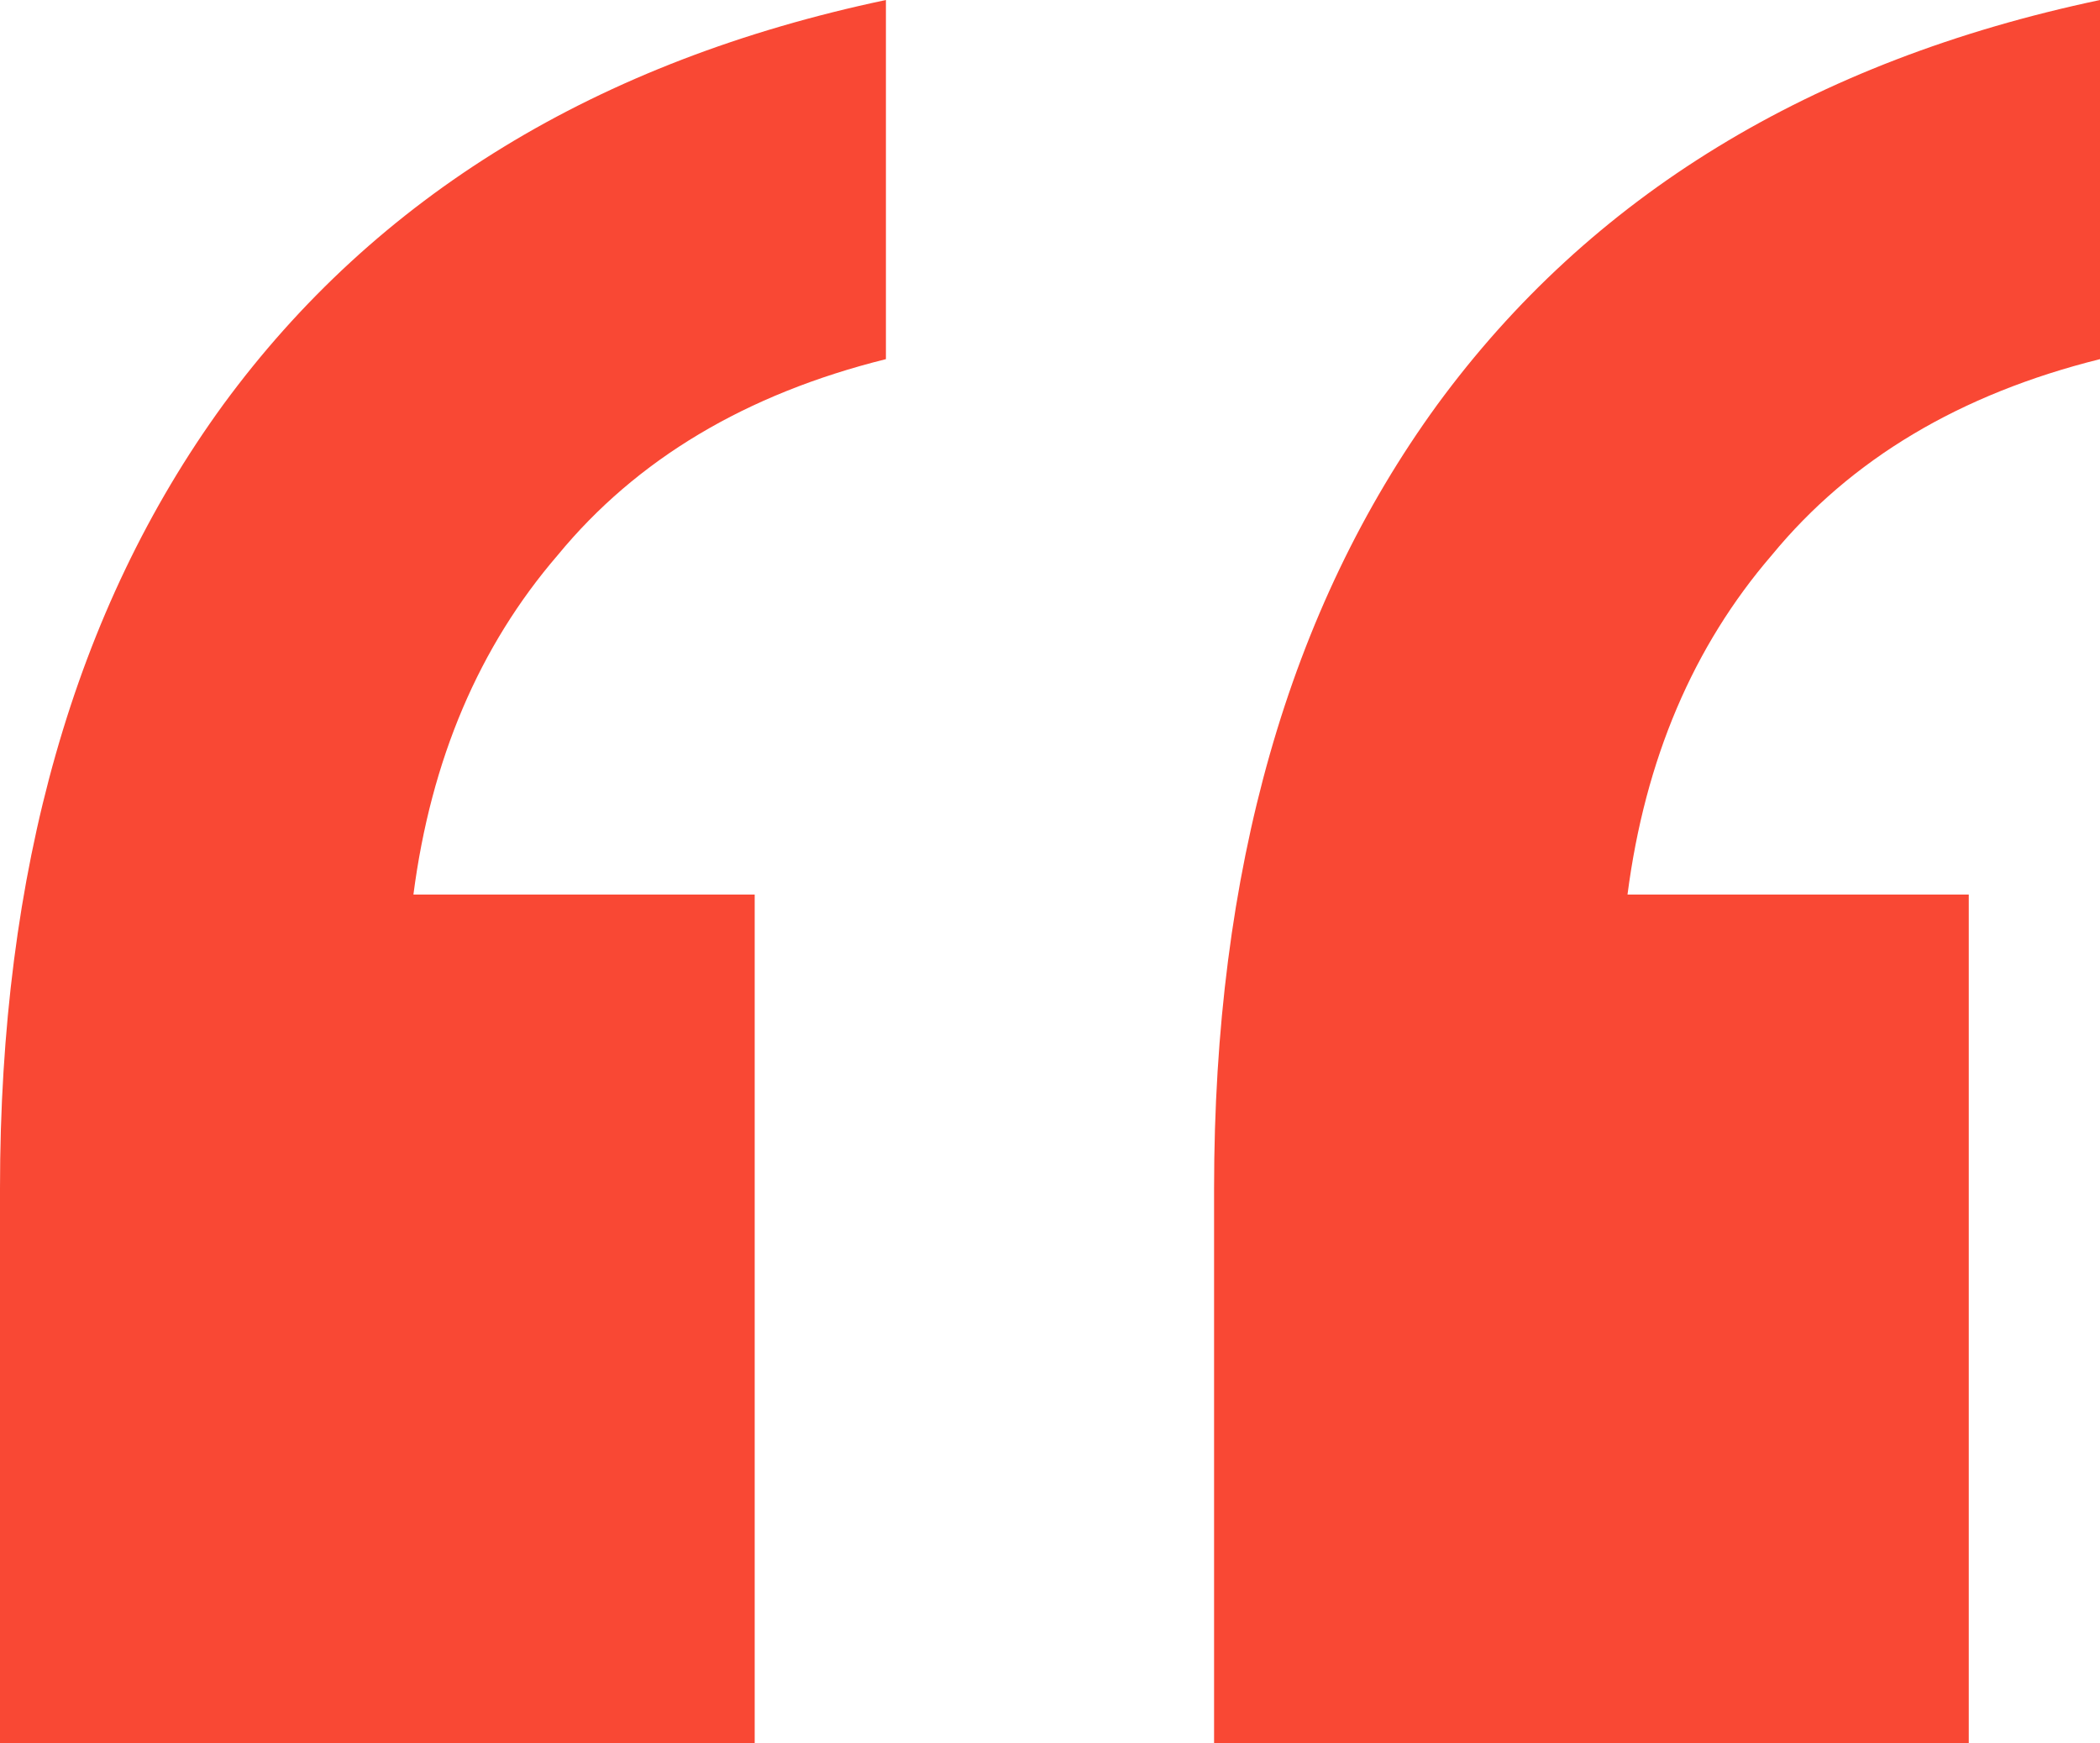 <svg width="53" height="44" viewBox="0 0 53 44" fill="none" xmlns="http://www.w3.org/2000/svg">
<path d="M30.641 44V29.992C30.641 21.973 32.518 15.381 36.272 10.217C40.136 4.944 45.712 1.538 53 0V9.064C49.467 9.943 46.706 11.591 44.719 14.008C42.731 16.315 41.517 19.171 41.075 22.577H49.688V44H30.641ZM0 44V29.992C0 21.973 1.877 15.381 5.631 10.217C9.496 4.944 15.072 1.538 22.359 0V9.064C18.826 9.943 16.066 11.591 14.078 14.008C12.091 16.315 10.876 19.171 10.434 22.577H19.047V44H0Z" fill="#F94834"/>
</svg>

